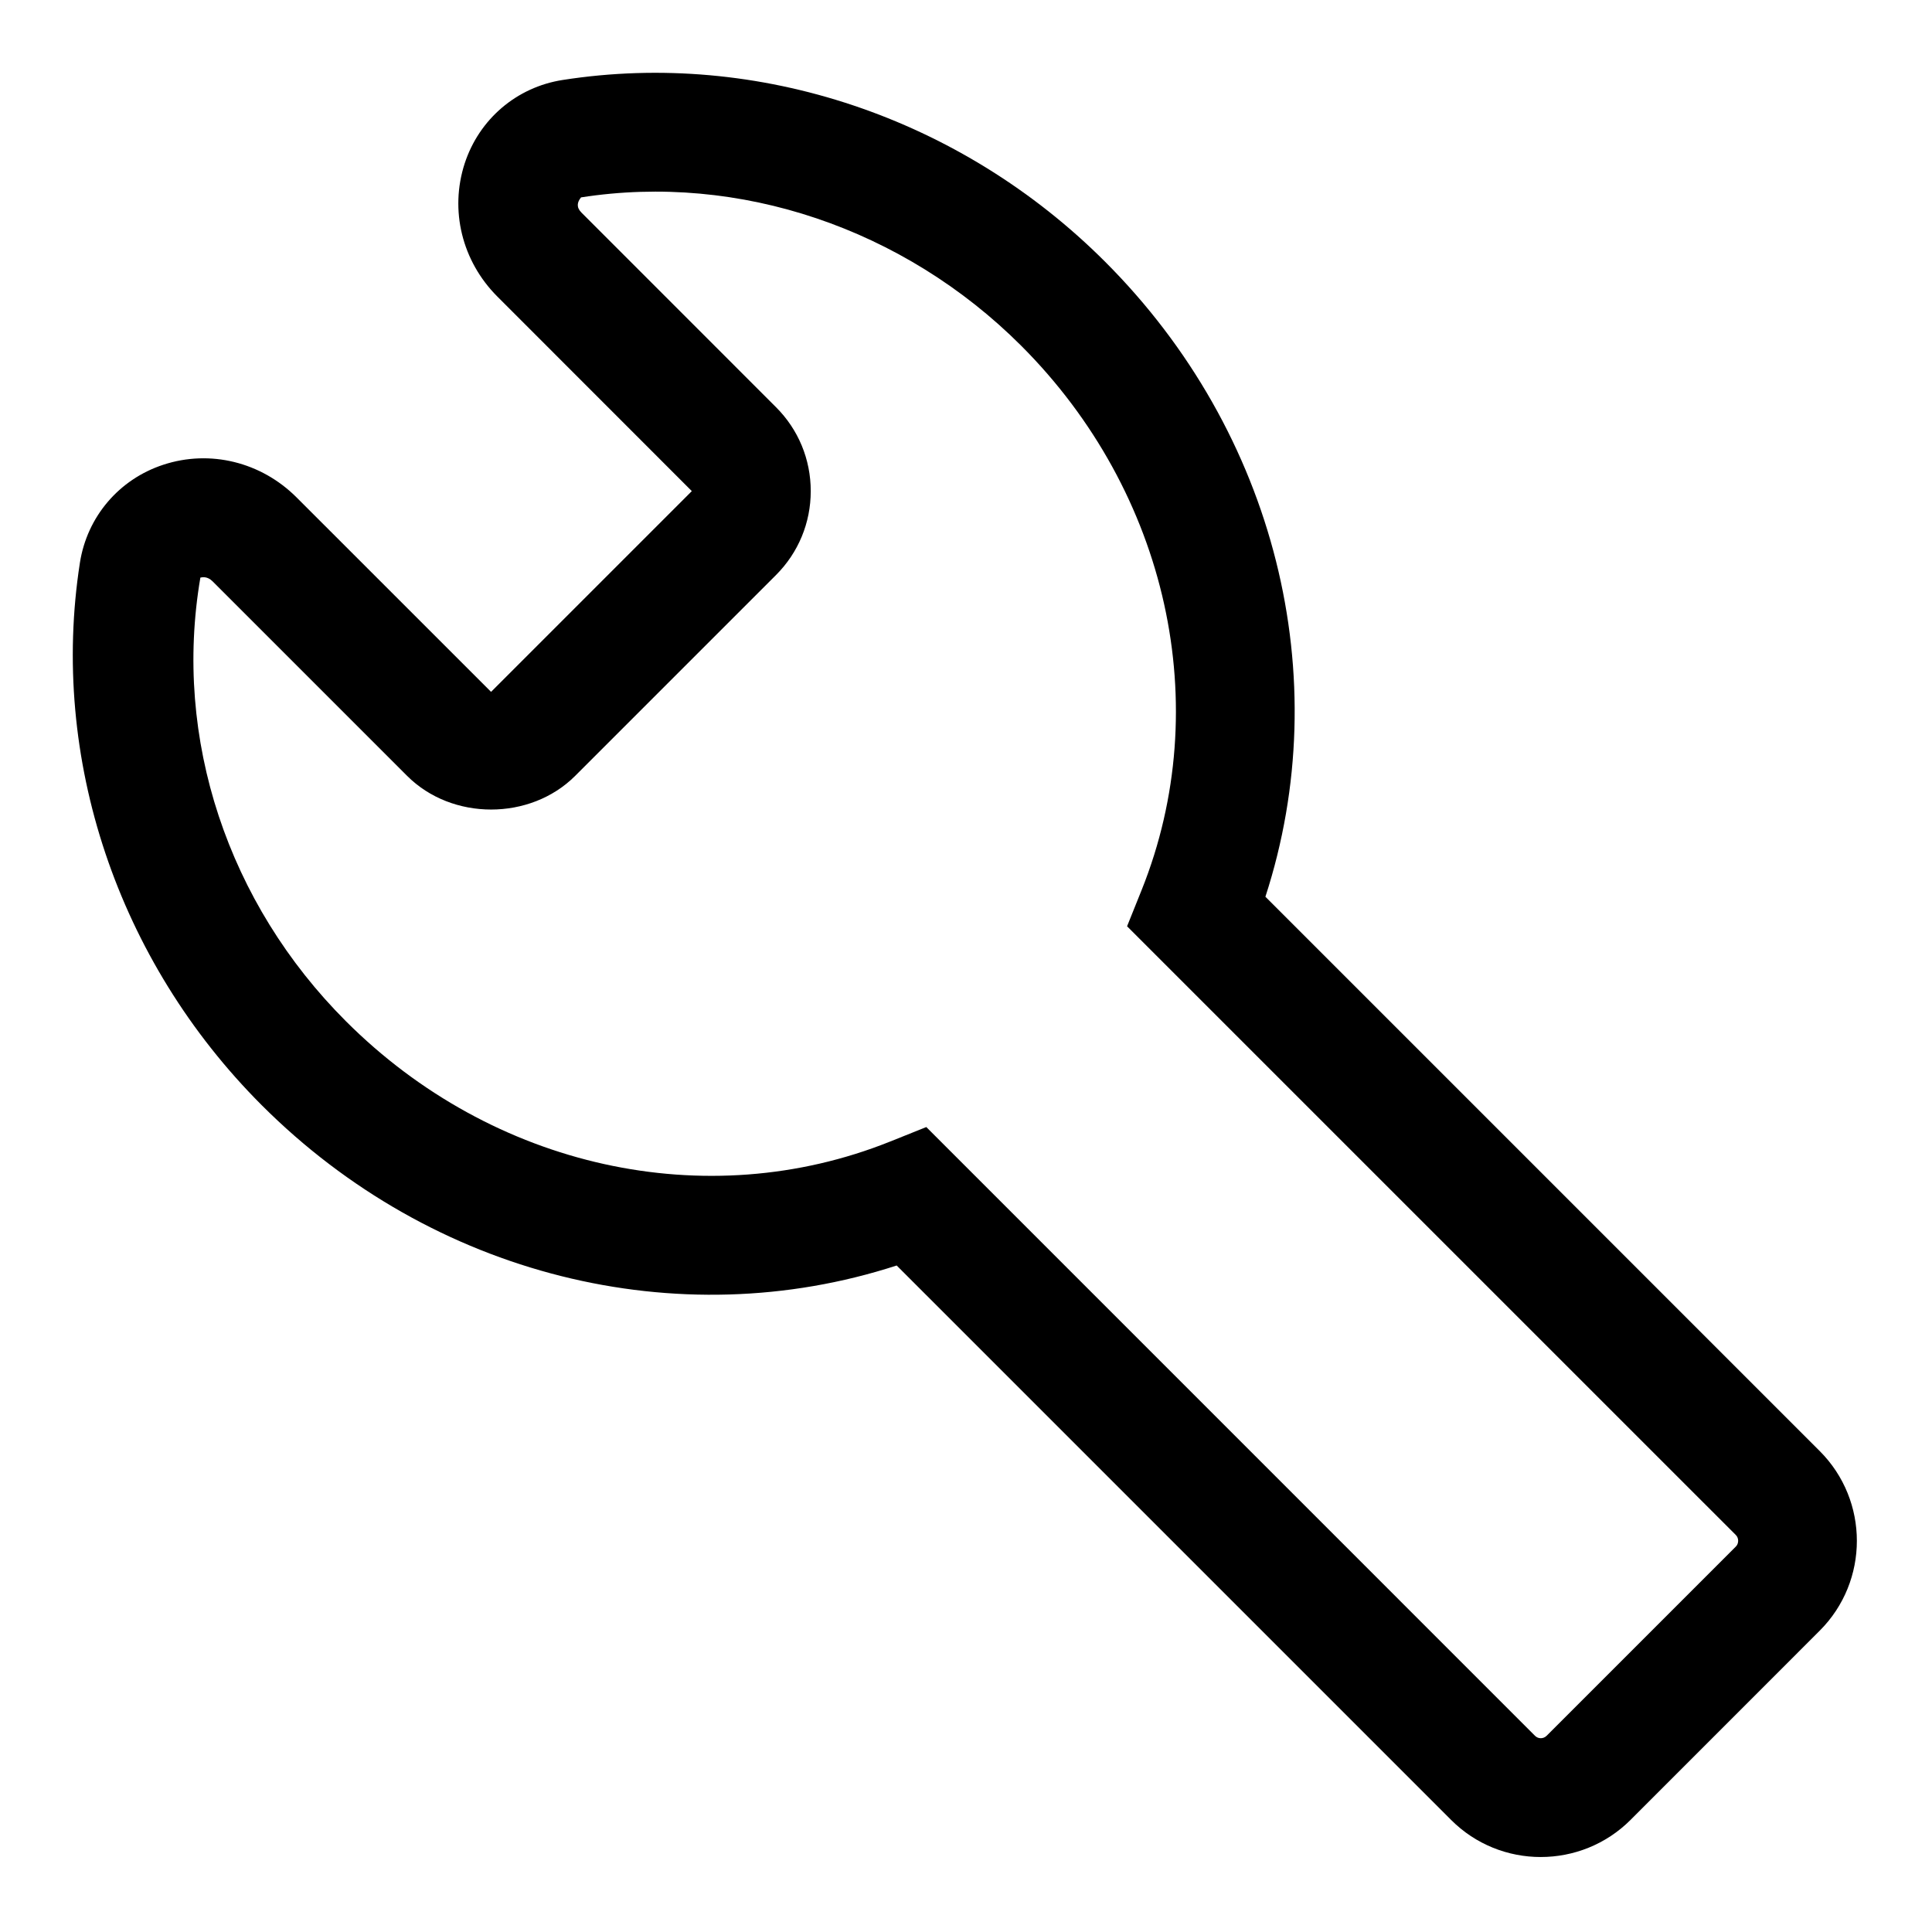 <?xml version="1.0" encoding="UTF-8"?>
<!-- Uploaded to: ICON Repo, www.svgrepo.com, Generator: ICON Repo Mixer Tools -->
<svg fill="#000000" width="800px" height="800px" version="1.1" viewBox="144 144 512 512" xmlns="http://www.w3.org/2000/svg">
 <path d="m552.32 636.13c-8.613 0-17.223-3.273-23.773-9.84l-146.92-146.92c-58.016 18.863-123.02 2.769-168.26-42.477-38.227-38.227-56.238-91.977-48.191-143.76 1.906-12.188 10.375-22.137 22.121-25.977 12.375-4.062 25.898-0.723 35.281 8.645l51.562 51.547 53.199-53.199-51.531-51.555c-9.383-9.383-12.688-22.891-8.66-35.281 3.84-11.746 13.777-20.23 25.977-22.121 51.781-8.078 105.53 9.949 143.76 48.191 45.234 45.234 61.34 110.22 42.461 168.26l146.92 146.92c13.098 13.113 13.098 34.449 0 47.562l-50.176 50.191c-6.527 6.519-15.156 9.812-23.77 9.812zm-162.84-193.45 161.33 161.34c0.836 0.836 2.203 0.836 3.055-0.016l50.16-50.16c0.805-0.805 0.805-2.234 0-3.039l-161.34-161.33 3.871-9.637c19.508-48.695 6.977-105.3-31.914-144.2-31.156-31.141-74.785-45.863-116.66-39.328-1.051 1.293-1.285 2.613 0.098 4.016l51.547 51.562c5.953 5.934 9.227 13.84 9.227 22.262 0 8.406-3.273 16.312-9.227 22.262l-53.199 53.199c-11.902 11.902-32.652 11.902-44.539 0l-51.547-51.547c-1.387-1.383-2.723-1.117-3.242-0.992-7.305 42.793 7.398 86.402 38.559 117.55 38.887 38.902 95.473 51.422 144.2 31.914z"/>
</svg>